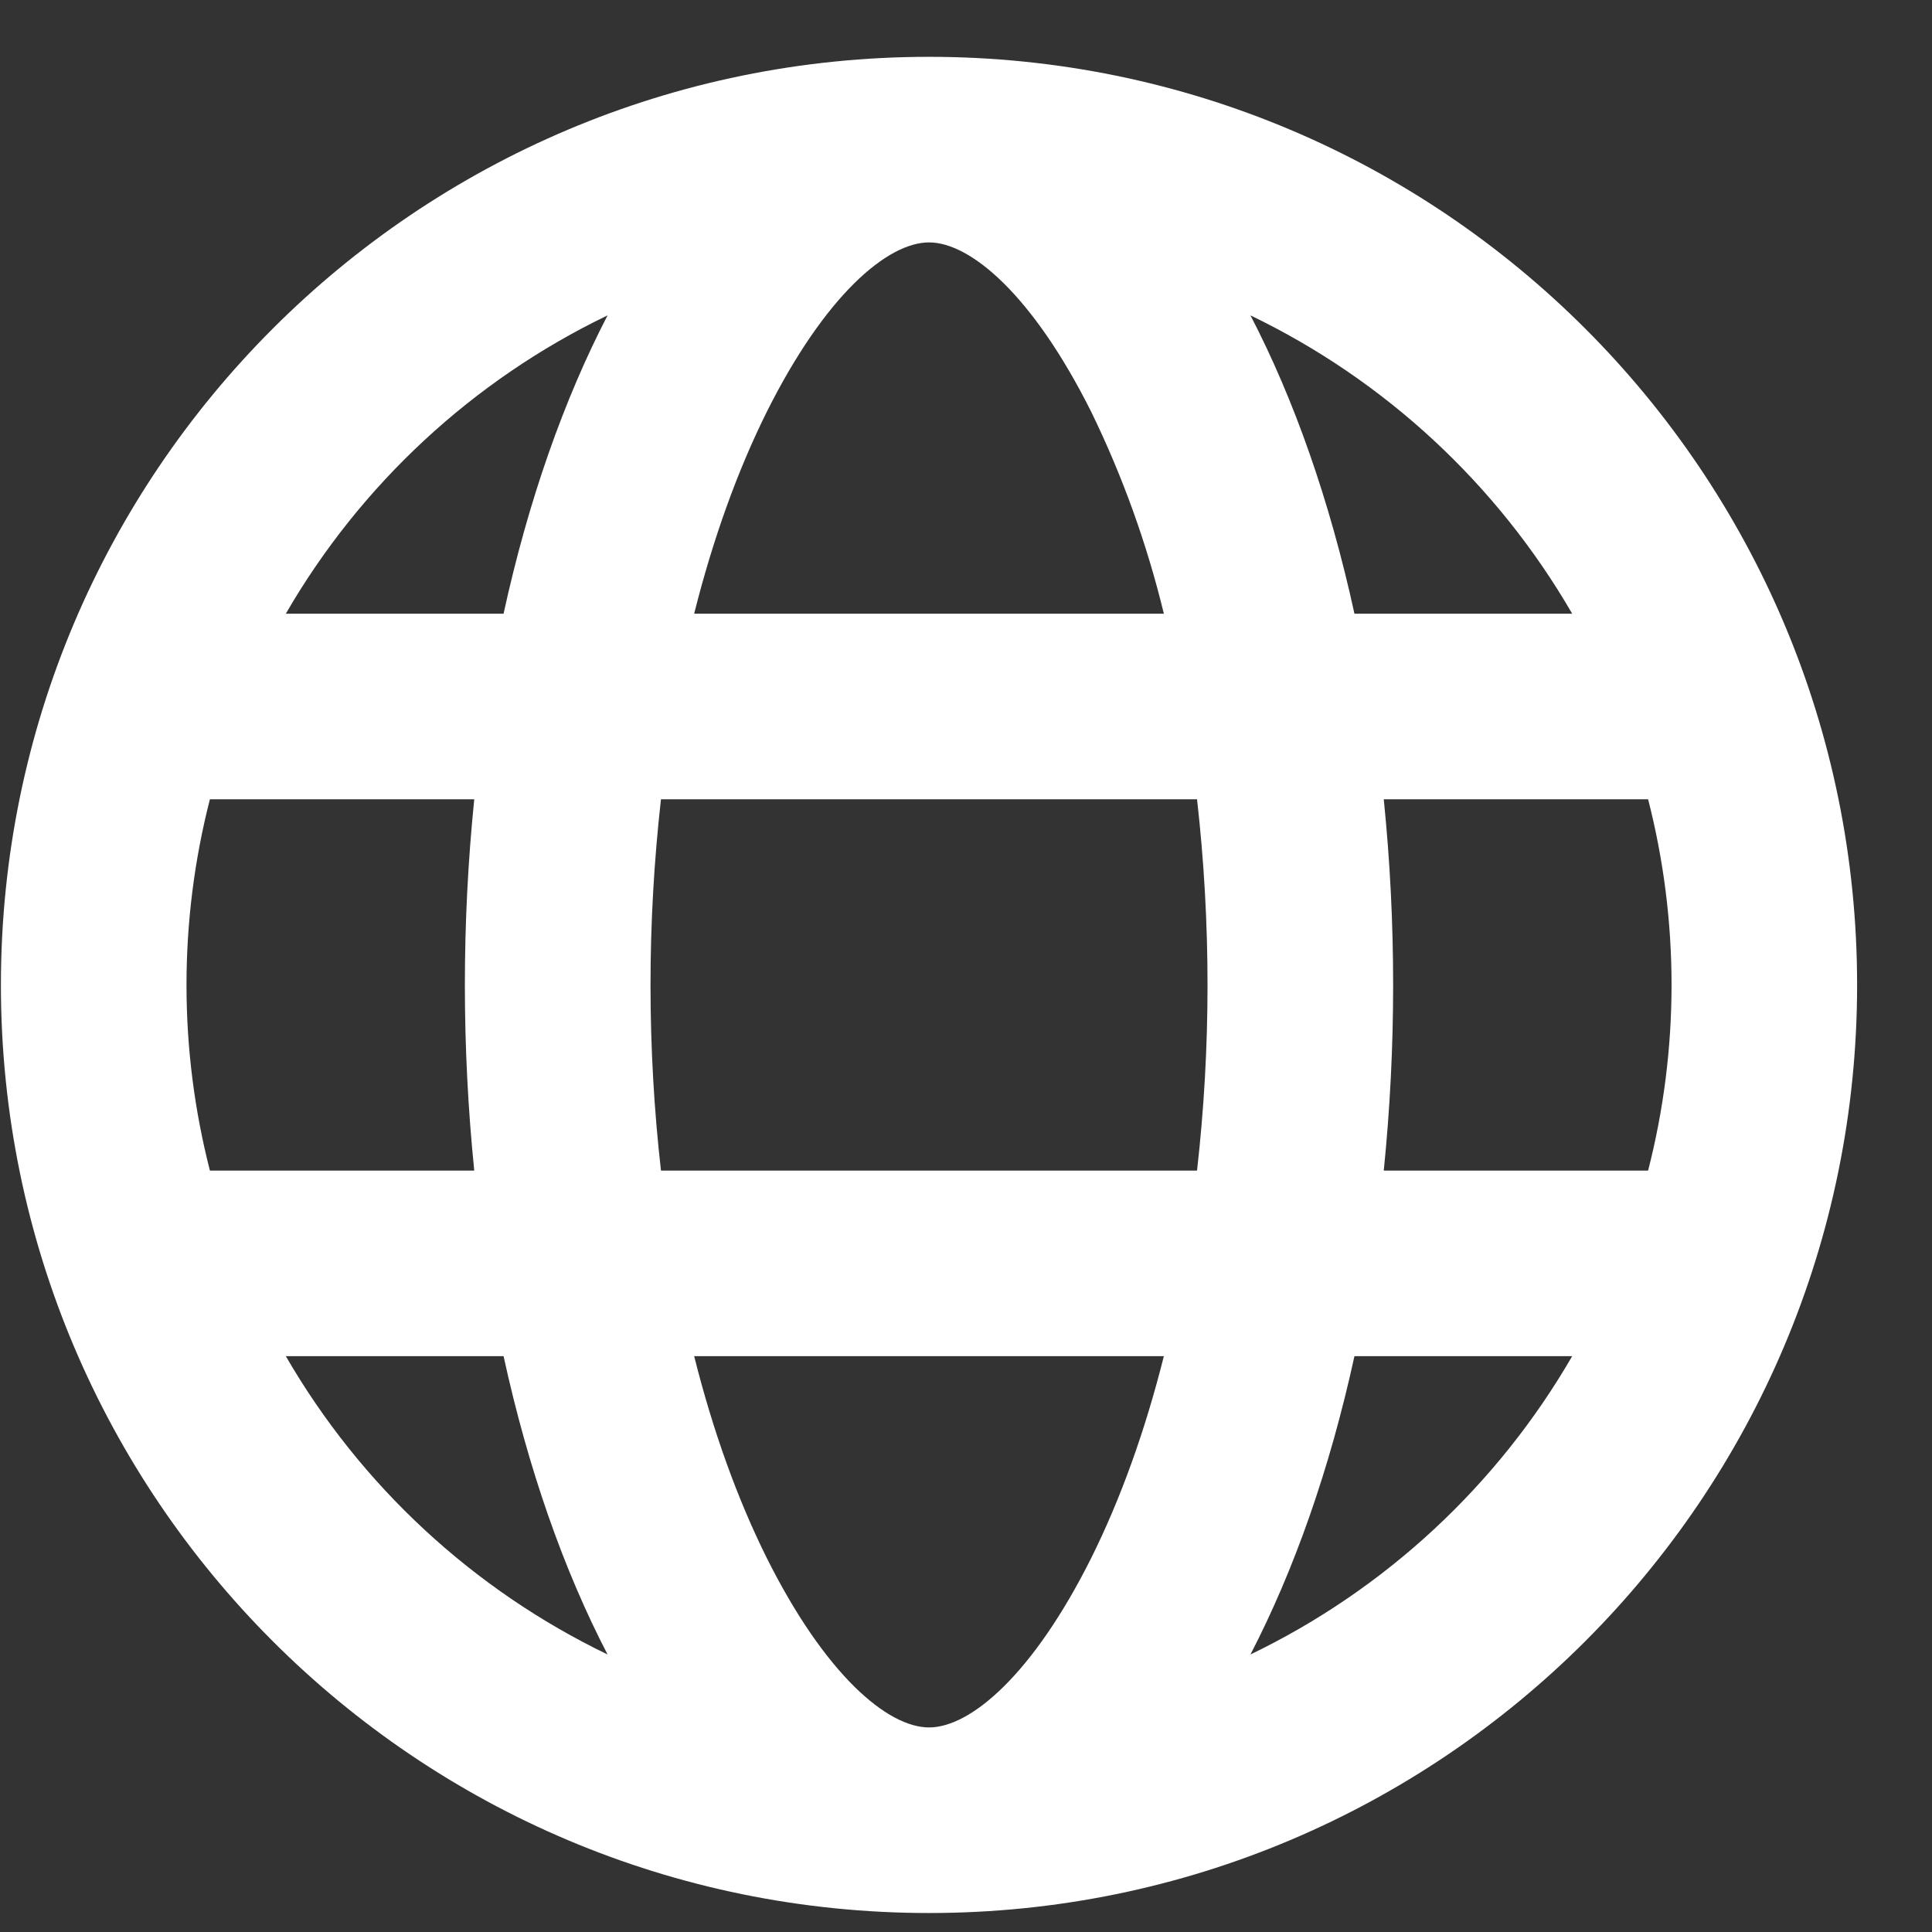 <svg width="17" height="17" viewBox="0 0 17 17" fill="none" xmlns="http://www.w3.org/2000/svg">
<rect x="0" y="0" width="17" height="17" fill="#333333" stroke="none"/>
<path d="M1.847 7.033C1.71 7.567 1.641 8.116 1.641 8.667C1.641 9.23 1.713 9.777 1.847 10.3H4.173C4.063 9.214 4.063 8.119 4.173 7.033H1.847ZM2.515 5.4H4.431C4.648 4.406 4.962 3.516 5.346 2.775C4.161 3.346 3.174 4.261 2.515 5.4ZM14.502 7.033H12.176C12.286 8.119 12.286 9.214 12.176 10.3H14.502C14.777 9.228 14.777 8.105 14.502 7.033ZM13.834 5.4C13.175 4.261 12.188 3.346 11.003 2.775C11.388 3.516 11.701 4.406 11.918 5.4H13.834ZM5.816 7.033C5.755 7.576 5.724 8.121 5.724 8.667C5.724 9.226 5.756 9.773 5.816 10.3H10.533C10.656 9.215 10.656 8.119 10.533 7.033H5.816ZM6.108 5.4H10.241C10.092 4.786 9.878 4.19 9.601 3.622C9.088 2.597 8.54 2.133 8.175 2.133C7.809 2.133 7.261 2.597 6.748 3.622C6.491 4.138 6.274 4.739 6.108 5.4ZM2.515 11.933C3.174 13.072 4.161 13.987 5.346 14.558C4.961 13.817 4.648 12.927 4.431 11.933H2.515ZM13.834 11.933H11.918C11.701 12.927 11.387 13.817 11.003 14.558C12.188 13.987 13.175 13.072 13.834 11.933ZM6.108 11.933C6.274 12.595 6.491 13.195 6.748 13.711C7.261 14.736 7.809 15.2 8.175 15.2C8.54 15.2 9.088 14.736 9.601 13.711C9.858 13.195 10.075 12.595 10.241 11.933H6.108ZM8.175 16.833C3.664 16.833 0.008 13.177 0.008 8.667C0.008 4.156 3.664 0.5 8.175 0.5C12.685 0.5 16.341 4.156 16.341 8.667C16.341 13.177 12.685 16.833 8.175 16.833Z" fill="white"/>
</svg>
